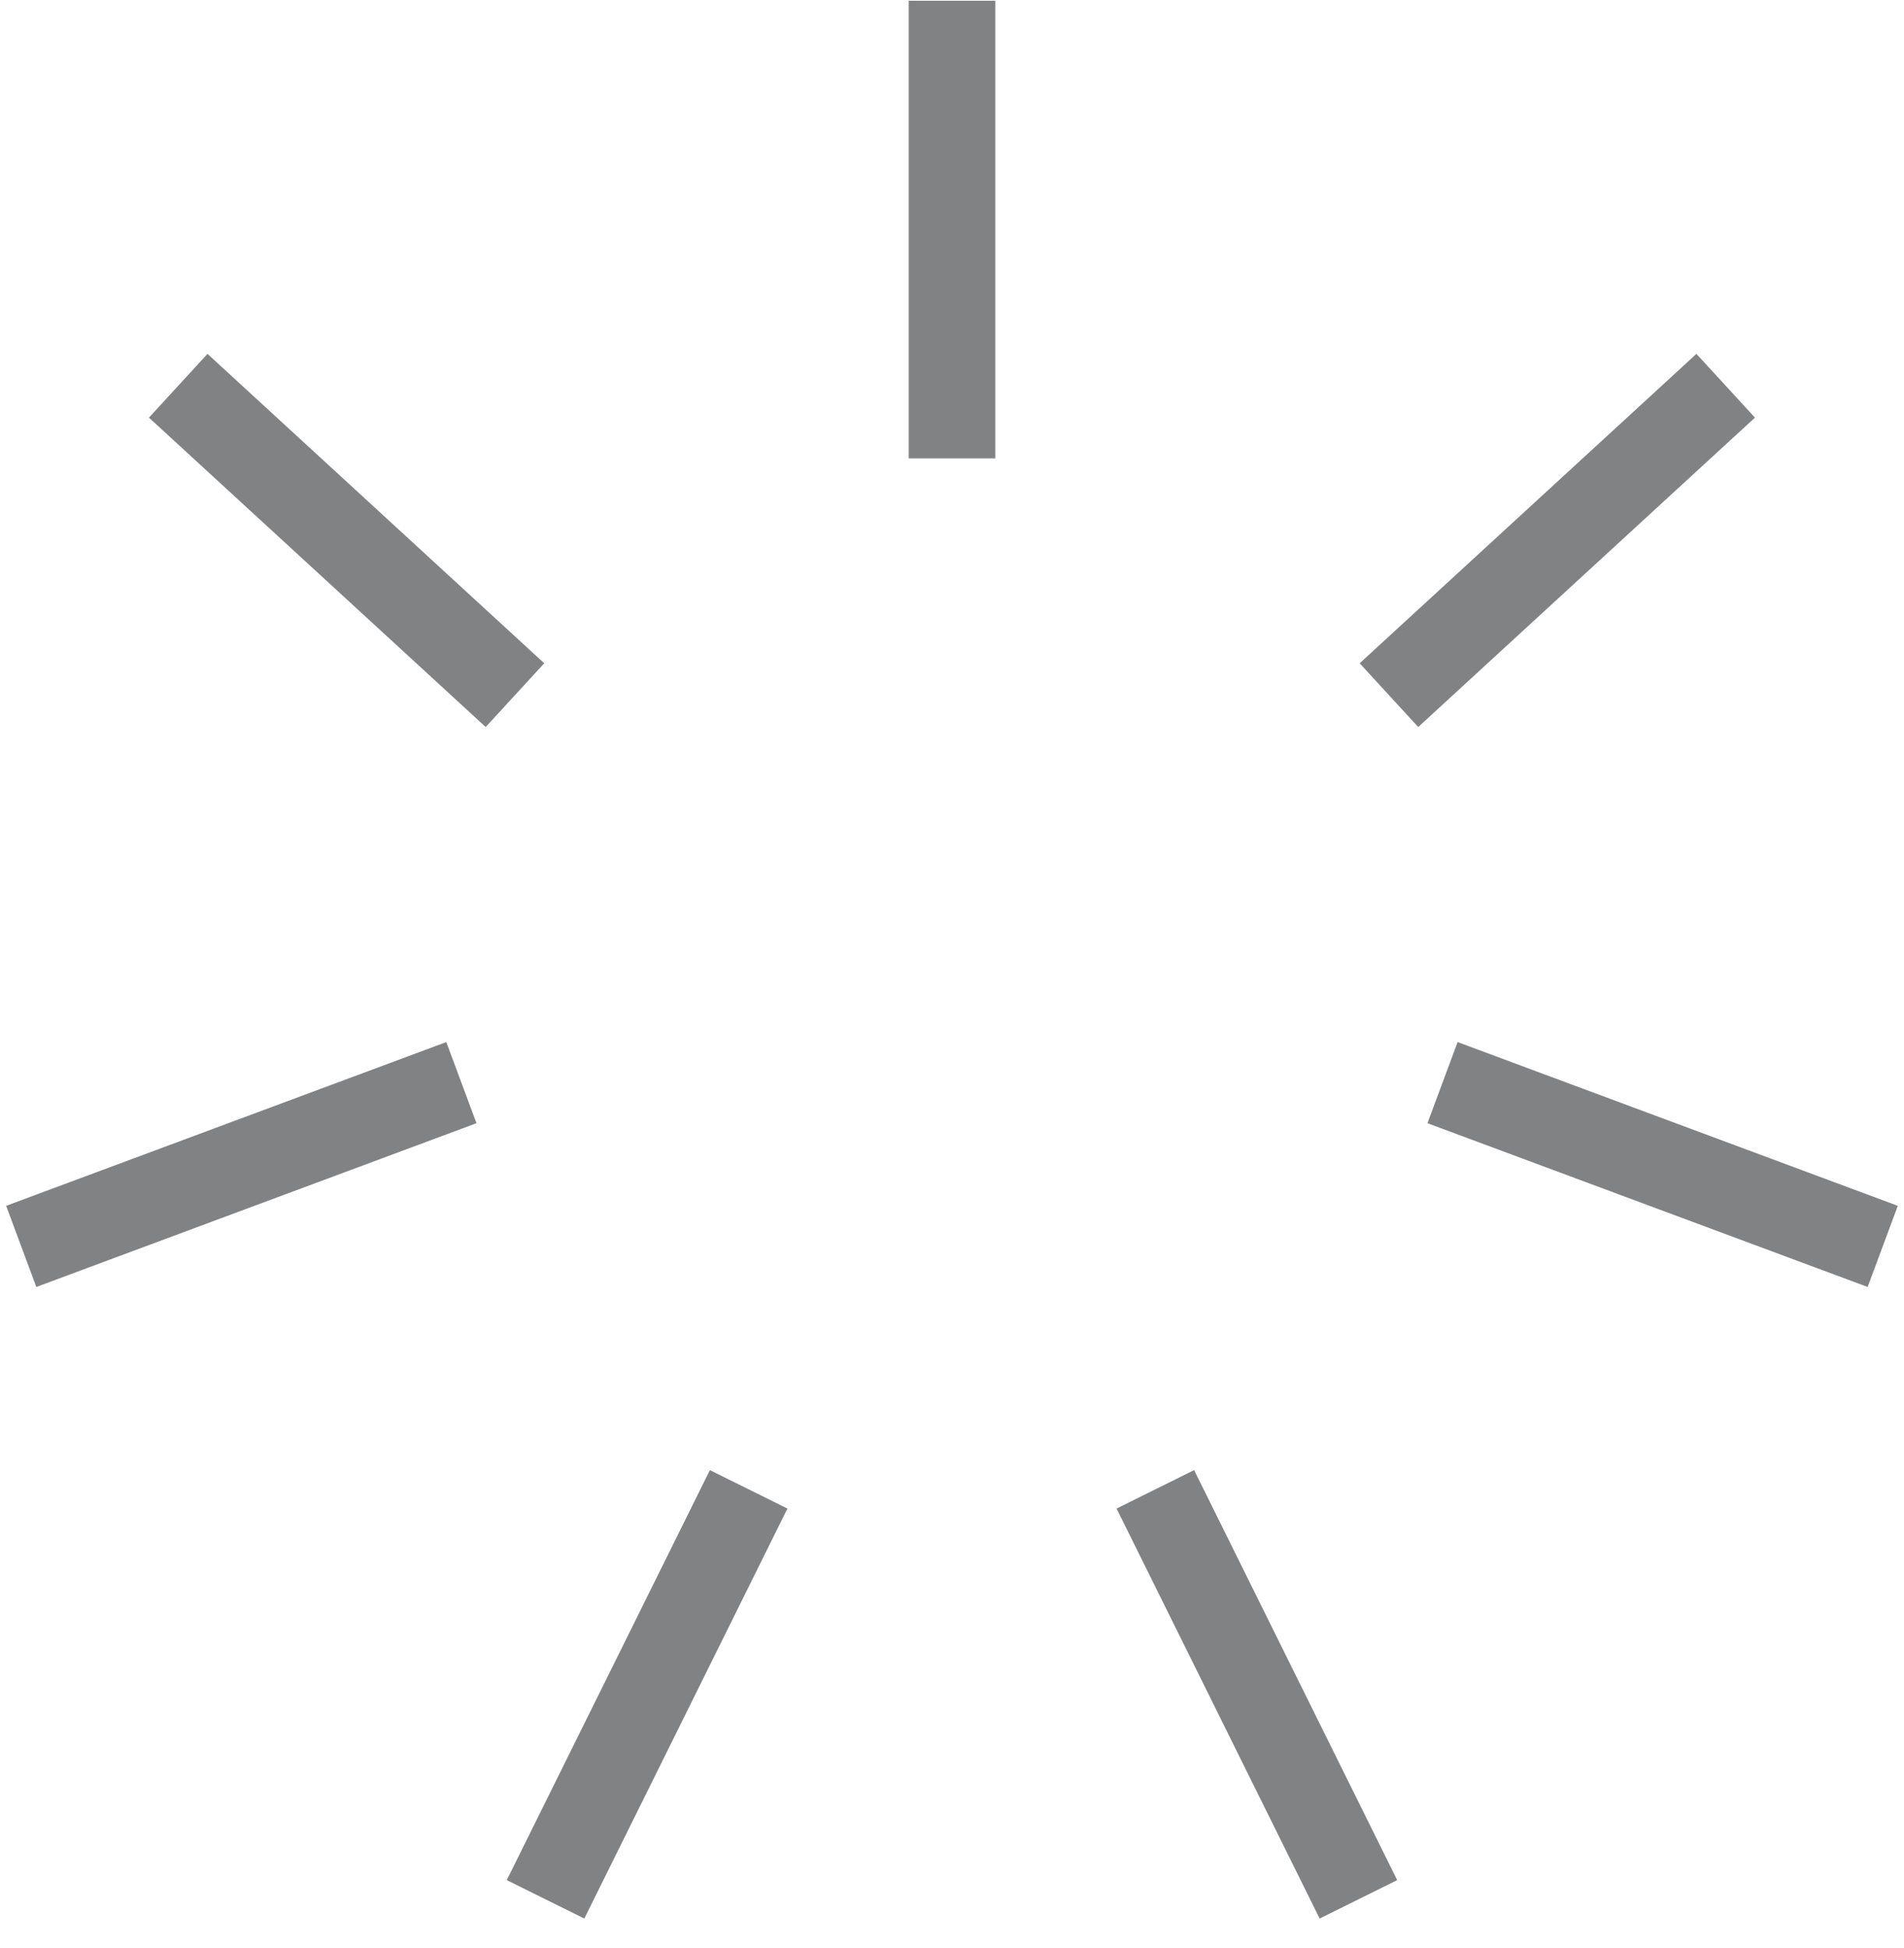 <svg xmlns="http://www.w3.org/2000/svg" width="44" height="45" viewBox="0 0 44 45" fill="none"><path d="M22 1.017V9.589" stroke="#818284" stroke-width="2" stroke-linecap="square" stroke-linejoin="round"></path><path d="M4.855 9.588L11.164 15.383" stroke="#818284" stroke-width="2" stroke-linecap="square" stroke-linejoin="round"></path><path d="M1.428 28.446L9.725 25.36" stroke="#818284" stroke-width="2" stroke-linecap="square" stroke-linejoin="round"></path><path d="M13.051 42.983L16.857 35.303" stroke="#818284" stroke-width="2" stroke-linecap="square" stroke-linejoin="round"></path><path d="M39.143 9.588L32.834 15.383" stroke="#818284" stroke-width="2" stroke-linecap="square" stroke-linejoin="round"></path><path d="M42.571 28.446L34.273 25.36" stroke="#818284" stroke-width="2" stroke-linecap="square" stroke-linejoin="round"></path><path d="M30.948 42.983L27.143 35.303" stroke="#818284" stroke-width="2" stroke-linecap="square" stroke-linejoin="round"></path></svg>